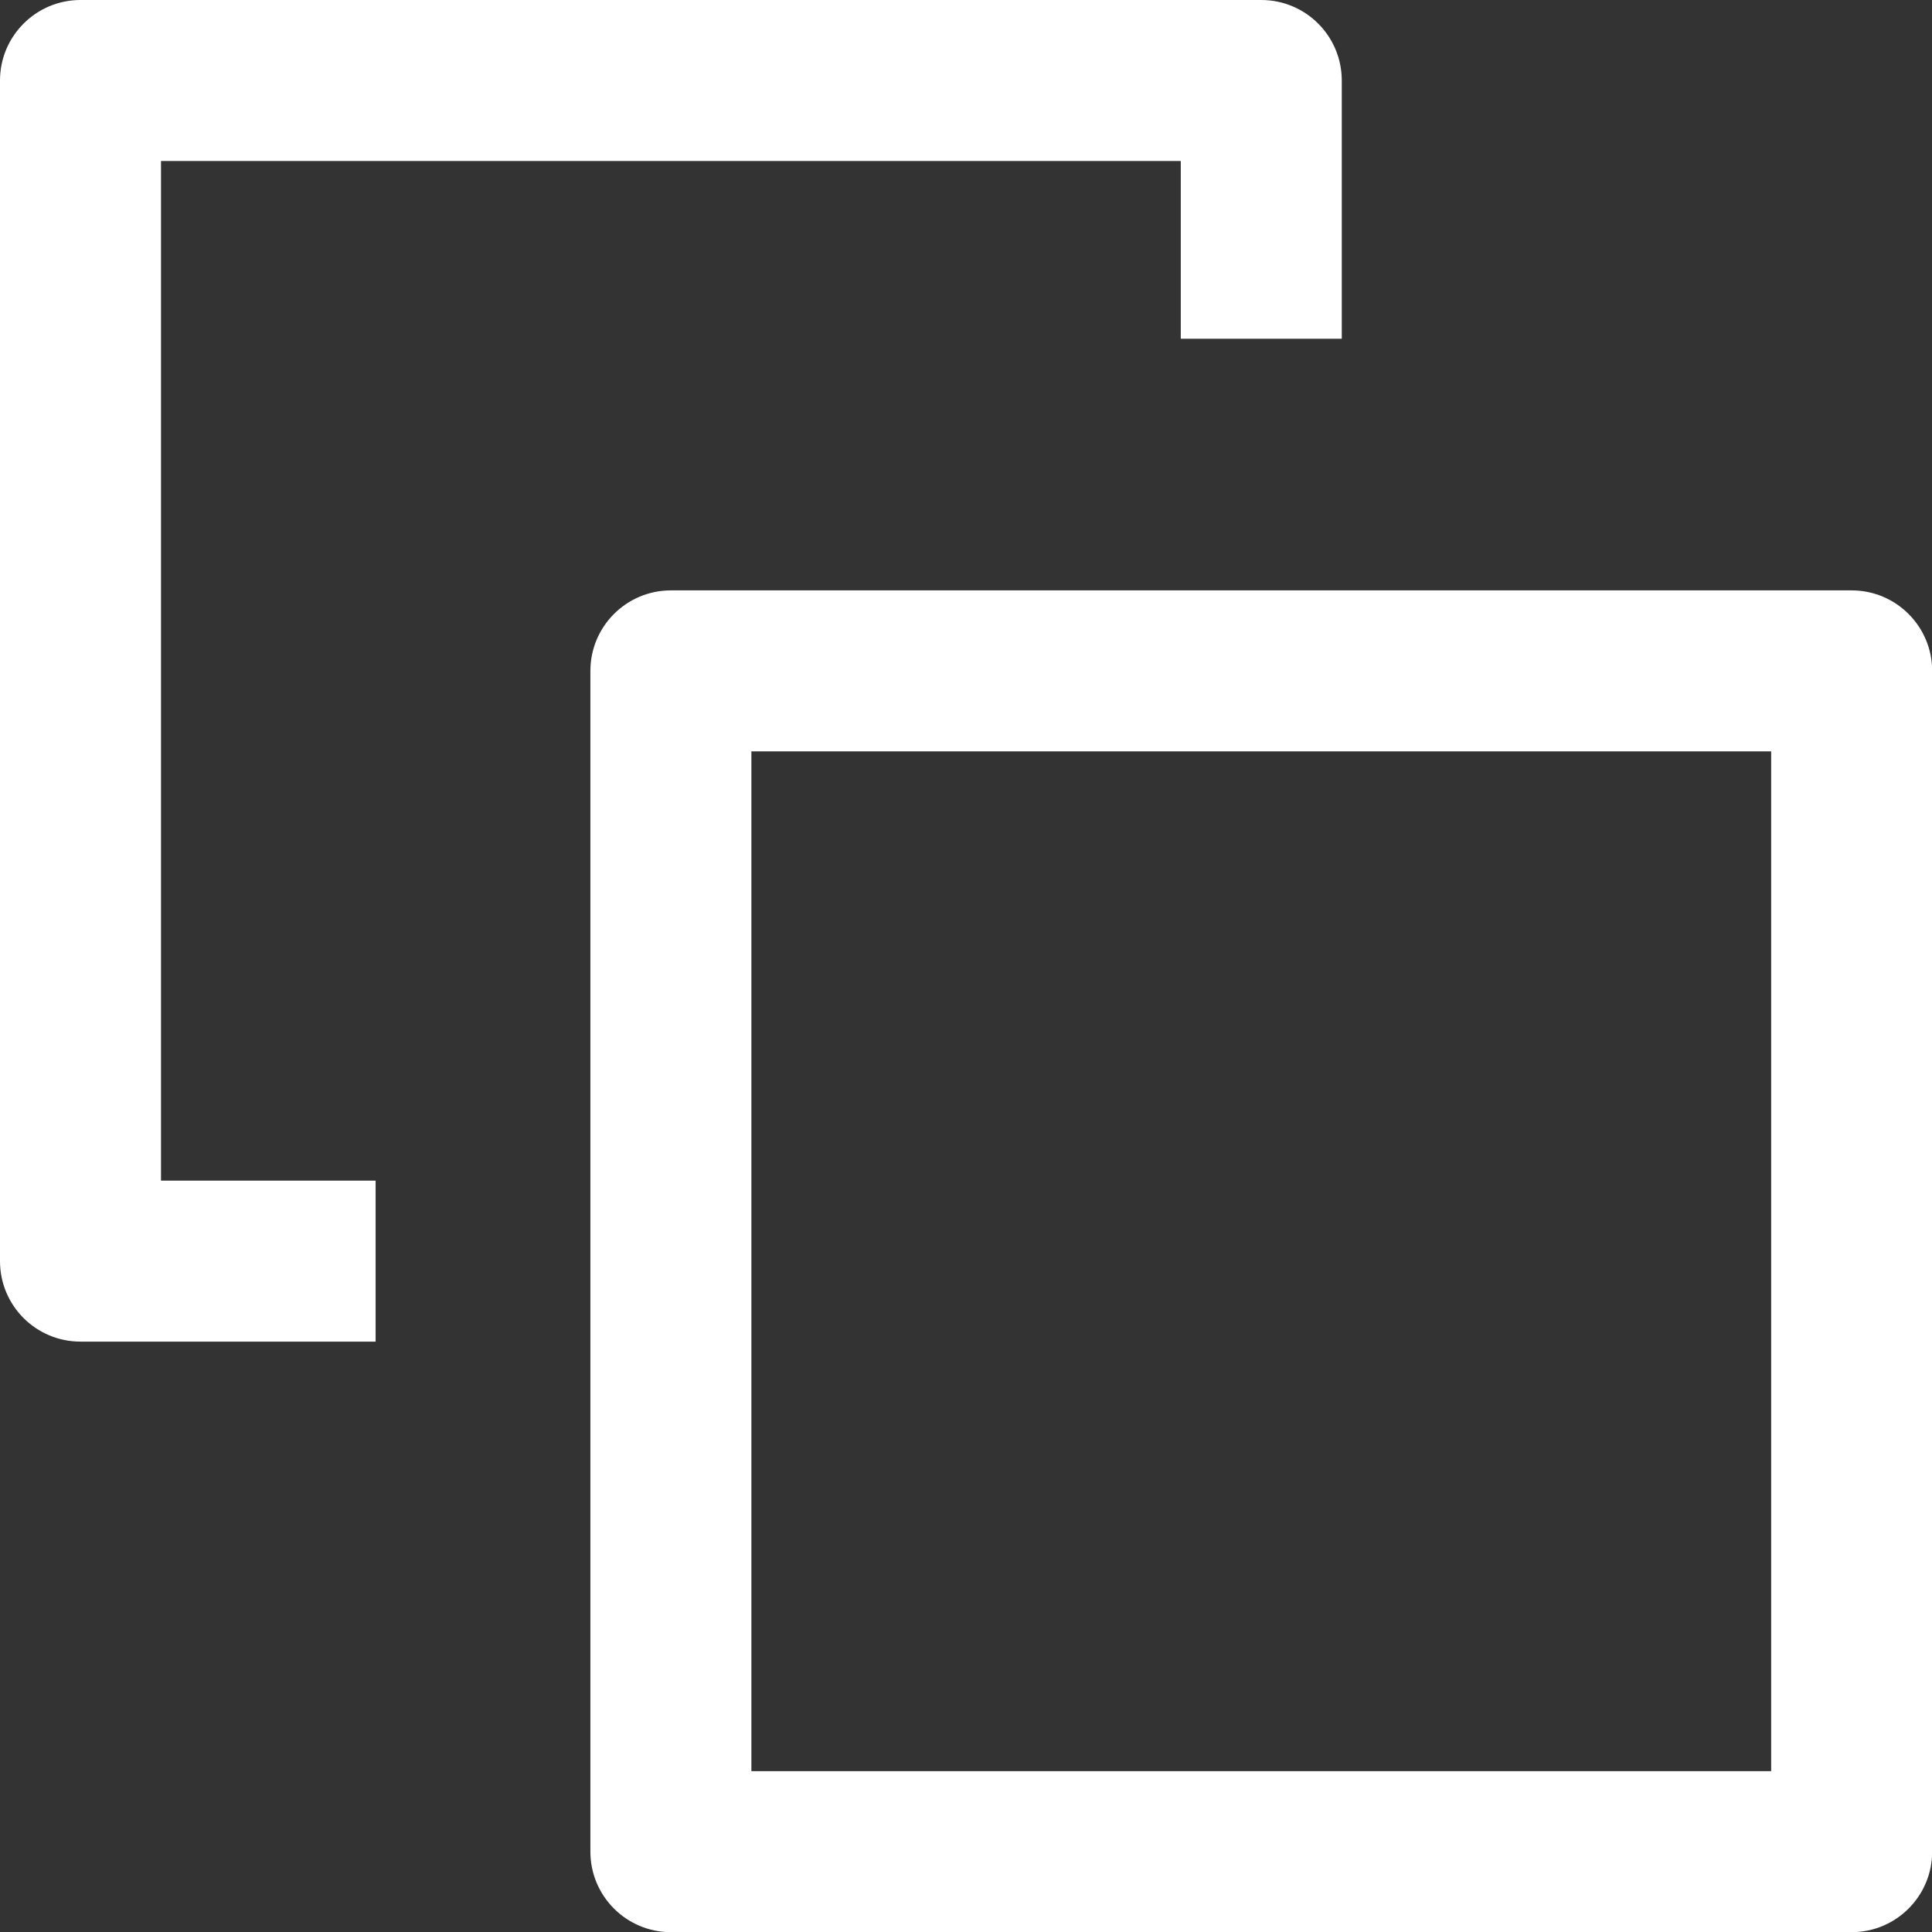 <svg width="12" height="12" viewBox="0 0 12 12" fill="none" xmlns="http://www.w3.org/2000/svg">
<rect x="0" y="0" width="12" height="12" fill="#333333" stroke="none"/>
<path fill-rule="evenodd" clip-rule="evenodd" d="M0.5 -0C0.224 -0 0 0.224 0 0.5V7.833C0 8.11 0.224 8.333 0.5 8.333H2.333V7.333H1V1H7.334V2.104H8.334V0.5C8.334 0.224 8.11 -0 7.834 -0H0.5Z" fill="white"/>
<path fill-rule="evenodd" clip-rule="evenodd" d="M3.667 4.167C3.667 3.891 3.891 3.667 4.167 3.667H11.501C11.777 3.667 12.001 3.891 12.001 4.167V11.501C12.001 11.777 11.777 12.001 11.501 12.001H4.167C3.891 12.001 3.667 11.777 3.667 11.501V4.167ZM4.667 4.667V11.001H11.001V4.667H4.667Z" fill="white"/>
</svg>
